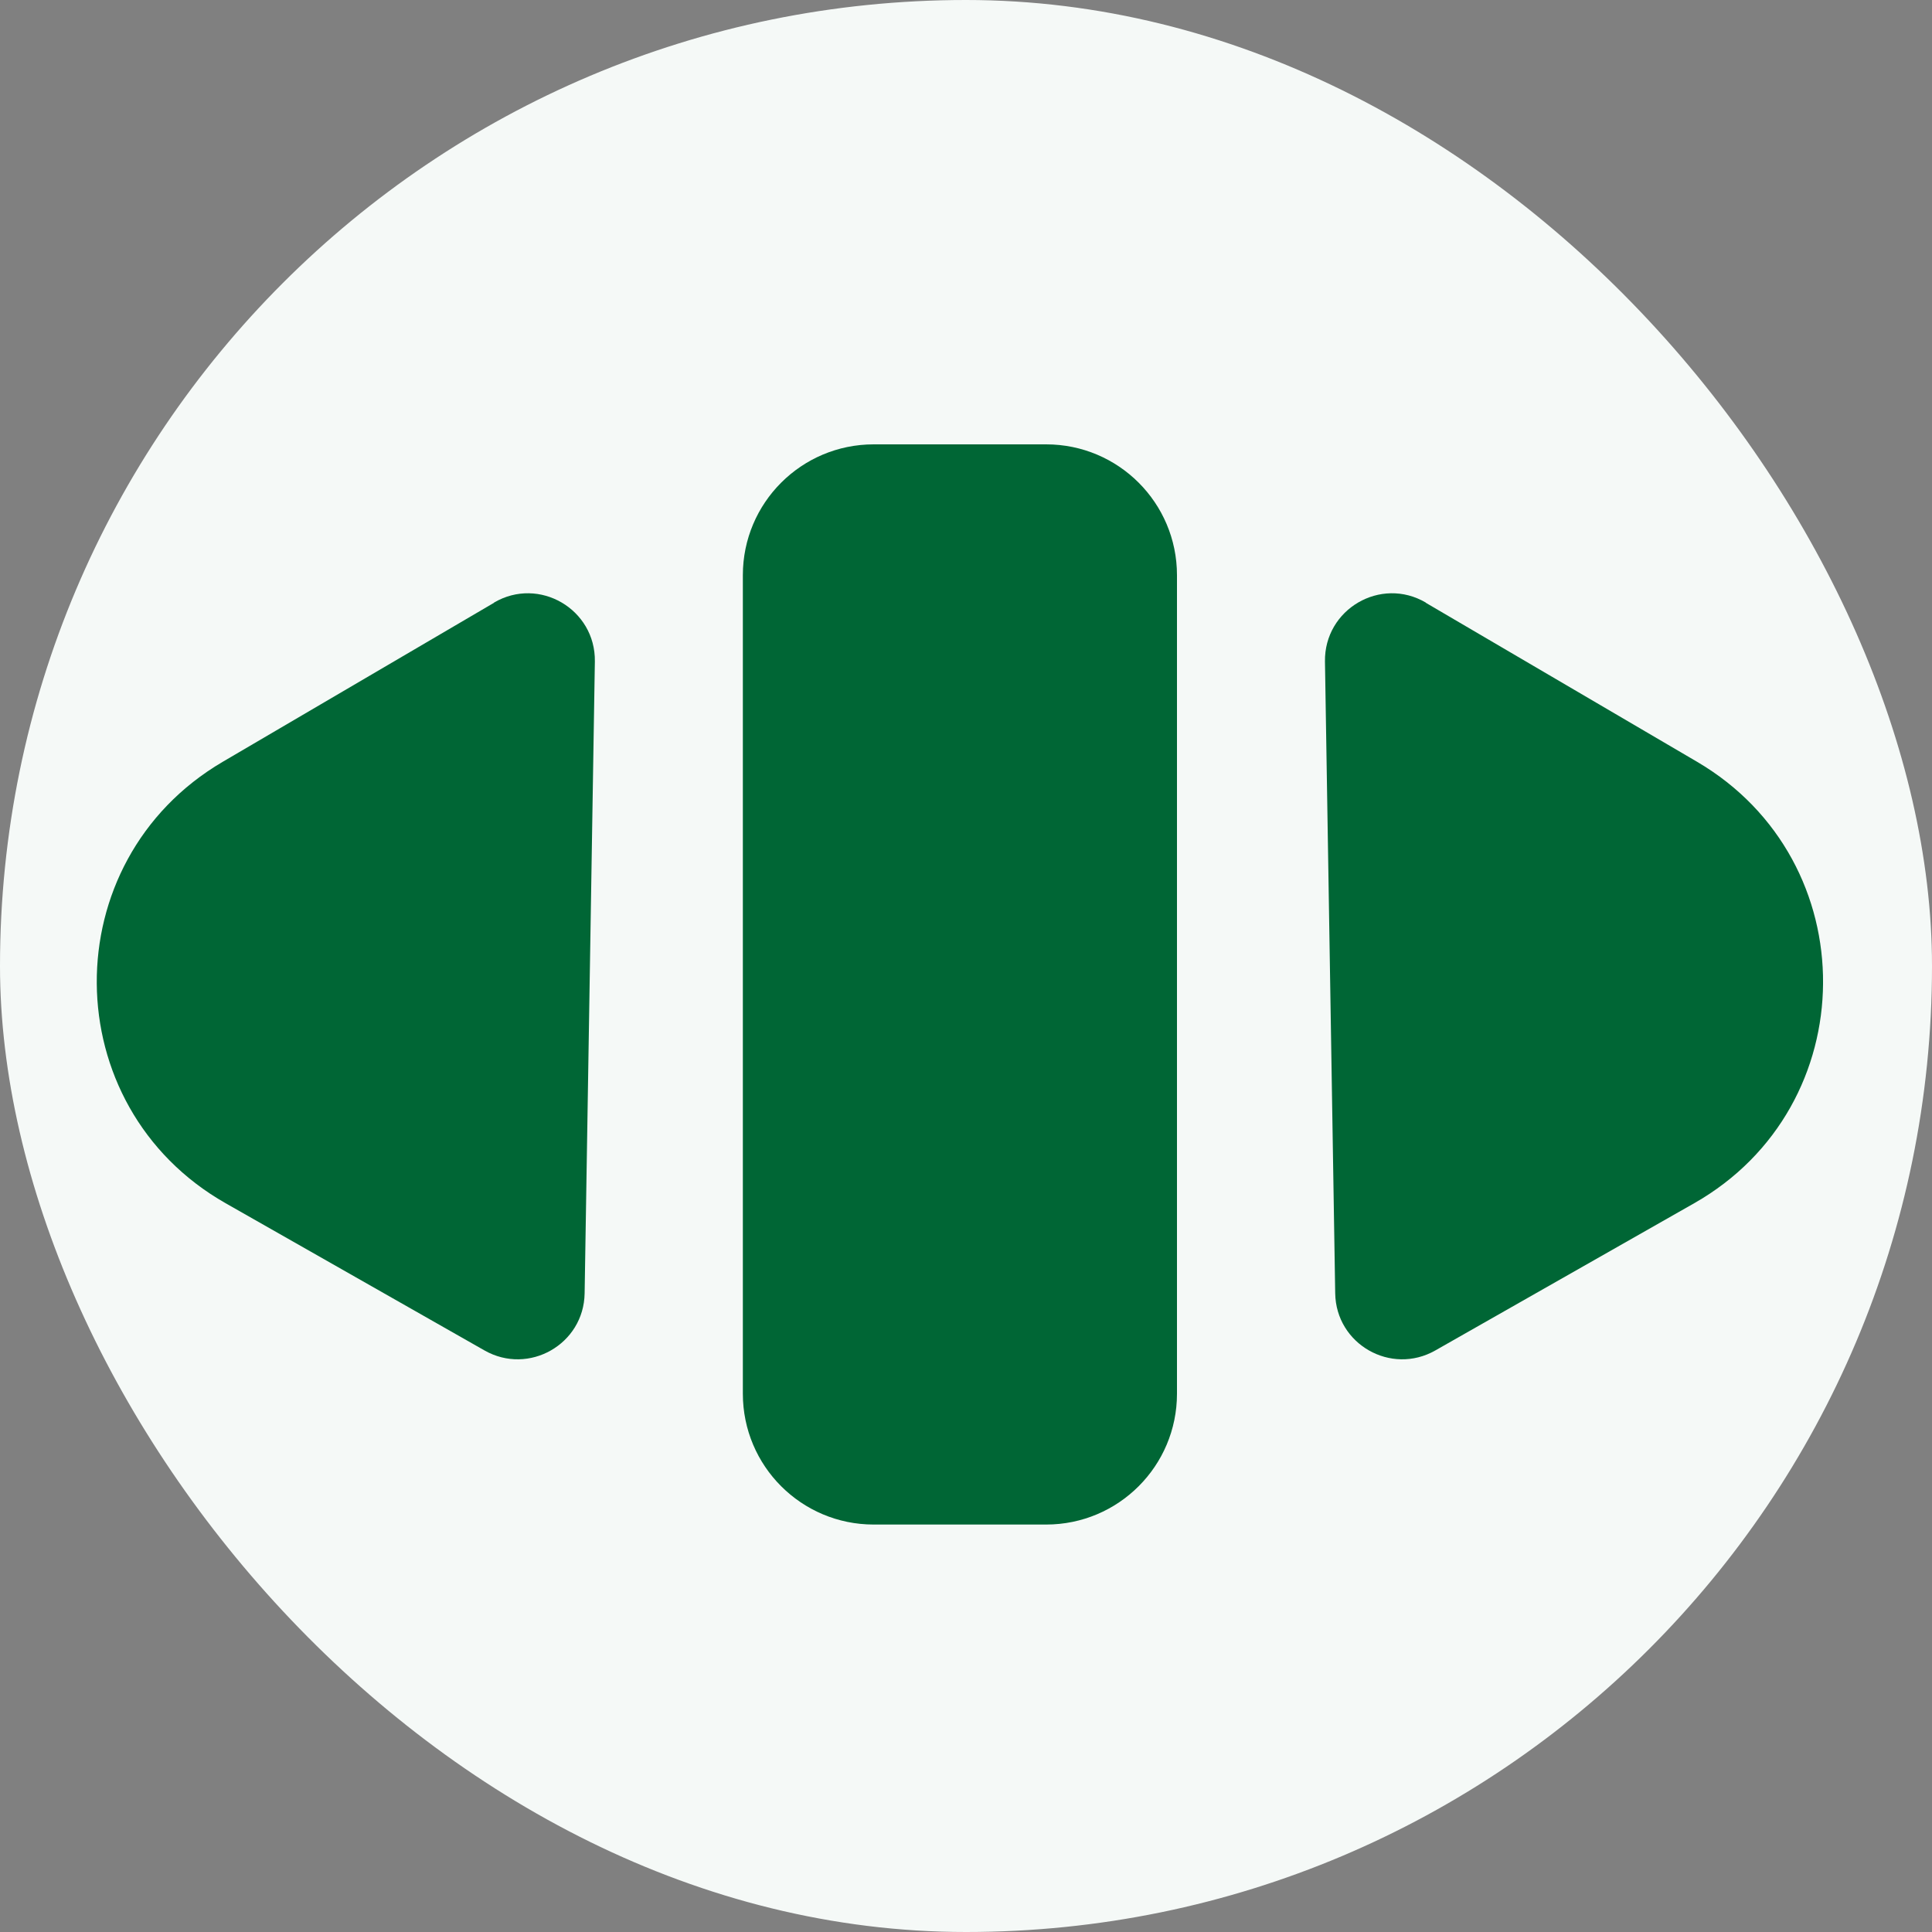 <svg width="100" height="100" viewBox="0 0 100 100" fill="none" xmlns="http://www.w3.org/2000/svg">
<rect x="0" y="0" width="100" height="100" fill="#808080" stroke="none"/>
<rect width="100" height="100" rx="50" fill="#F5F9F7"/>
<g clip-path="url(#clip0_18_31)">
<path d="M54.15 23H45.22C41.481 23 38.45 26.031 38.45 29.77V72.14C38.45 75.879 41.481 78.91 45.22 78.91H54.15C57.889 78.91 60.92 75.879 60.92 72.14V29.77C60.92 26.031 57.889 23 54.15 23Z" fill="#006635"/>
<path d="M73.8 31.2L87.84 39.43C96.6 44.57 96.52 57.26 87.69 62.28L74.29 69.9C72 71.2 69.15 69.58 69.11 66.94L68.58 34.24C68.54 31.53 71.47 29.82 73.8 31.19V31.2Z" fill="#006635"/>
<path d="M25.57 31.2L11.53 39.43C2.77 44.57 2.85 57.26 11.68 62.28L25.08 69.9C27.37 71.2 30.22 69.58 30.26 66.94L30.79 34.24C30.83 31.53 27.9 29.82 25.57 31.19V31.2Z" fill="#006635"/>
</g>
<defs>
<clipPath id="clip0_18_31">
<rect width="89.36" height="55.91" fill="white" transform="translate(5 23)"/>
</clipPath>
</defs>
</svg>
